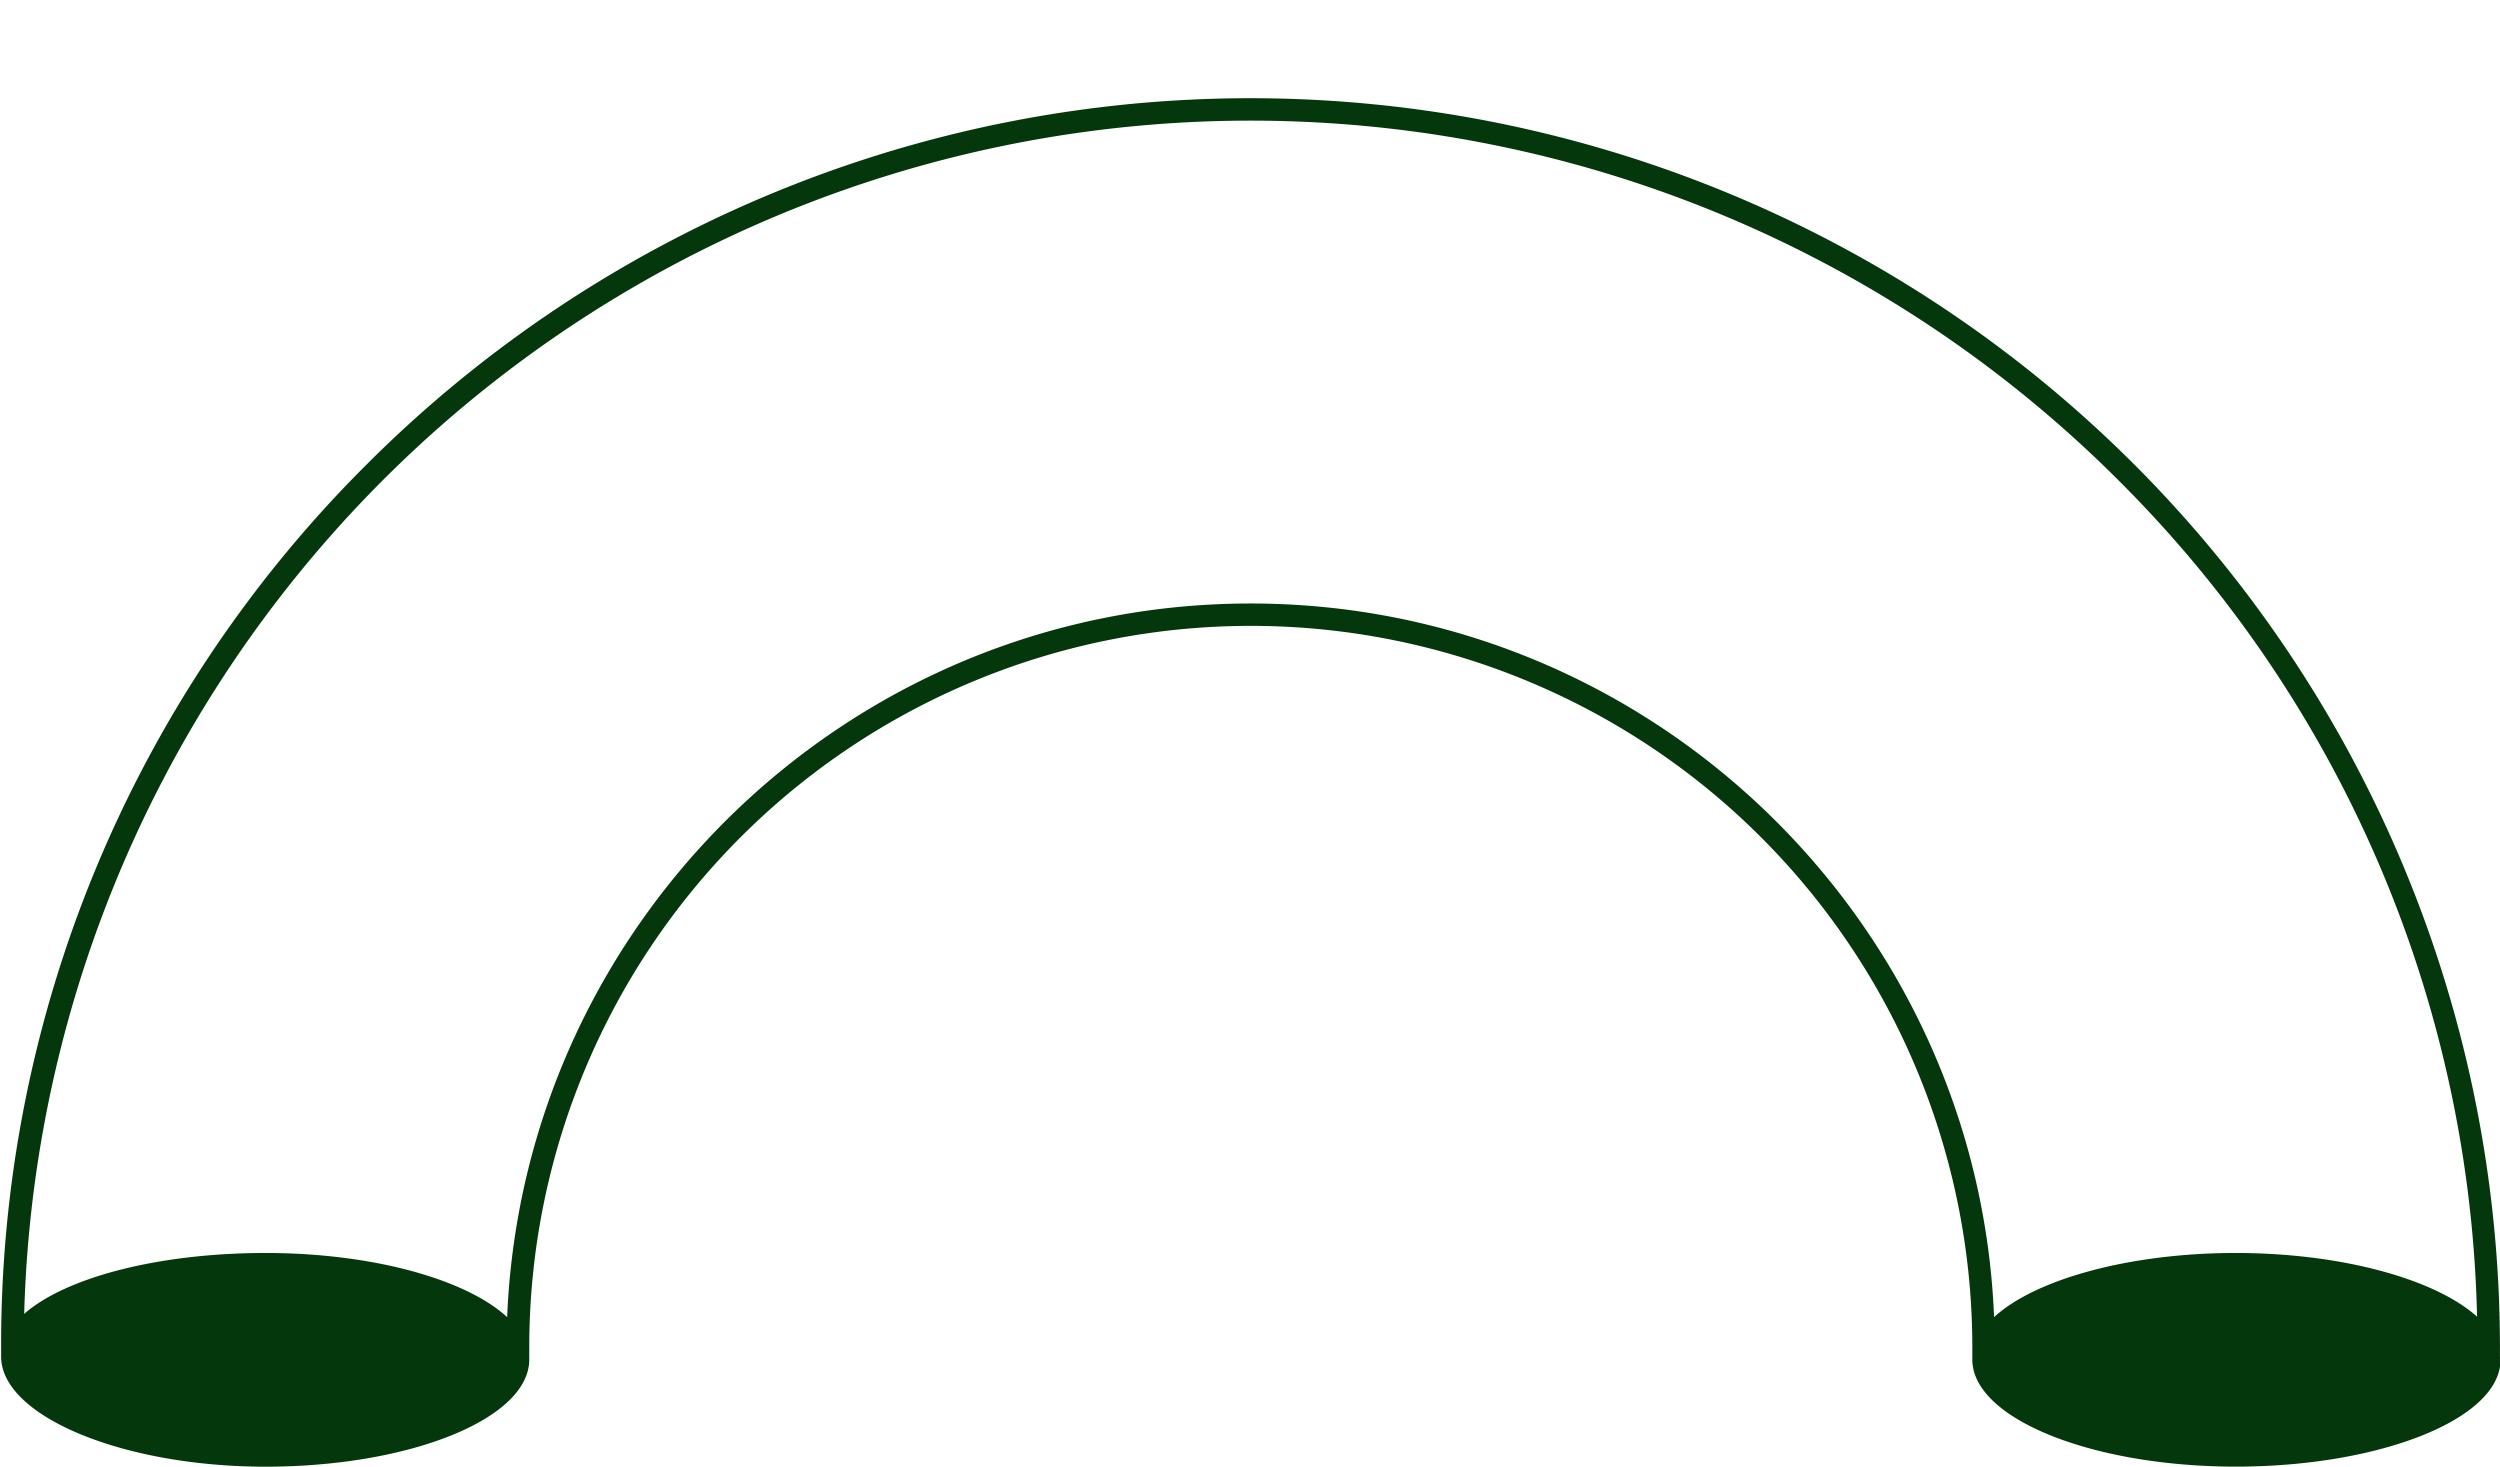 <?xml version="1.0" encoding="UTF-8" standalone="no"?><svg xmlns="http://www.w3.org/2000/svg" xmlns:xlink="http://www.w3.org/1999/xlink" data-name="Layer 1" fill="#05370c" height="260.2" preserveAspectRatio="xMidYMid meet" version="1" viewBox="-0.2 -17.4 443.5 260.2" width="443.5" zoomAndPan="magnify"><g id="change1_1"><path d="M443.29,223.23h0v-1.56A221.66,221.66,0,0,0,64.92,64.92,220.24,220.24,0,0,0,0,221.66v1.61c0,10.47,21.37,19.52,46.93,19.52s46.76-8.5,46.76-19c0-.22,0-.44,0-.66h0v-1.5a128,128,0,0,1,256,0v1.56h0c0,.2,0,.39,0,.59,0,10.47,21.2,19,46.75,19s46.94-8.44,46.94-18.91C443.33,223.66,443.31,223.44,443.29,223.23ZM221.66,89.66c-71,0-129,56.31-131.89,126.6-7.27-6.7-23.85-11.38-42.84-11.38s-35.45,4.32-42.84,10.8A217.65,217.65,0,0,1,375.56,67.75a216.09,216.09,0,0,1,63.67,148.43c-7.39-6.65-24-11.3-42.84-11.3s-35.58,4.68-42.84,11.38C350.71,146,292.64,89.66,221.66,89.66Z" fill="inherit"/></g></svg>